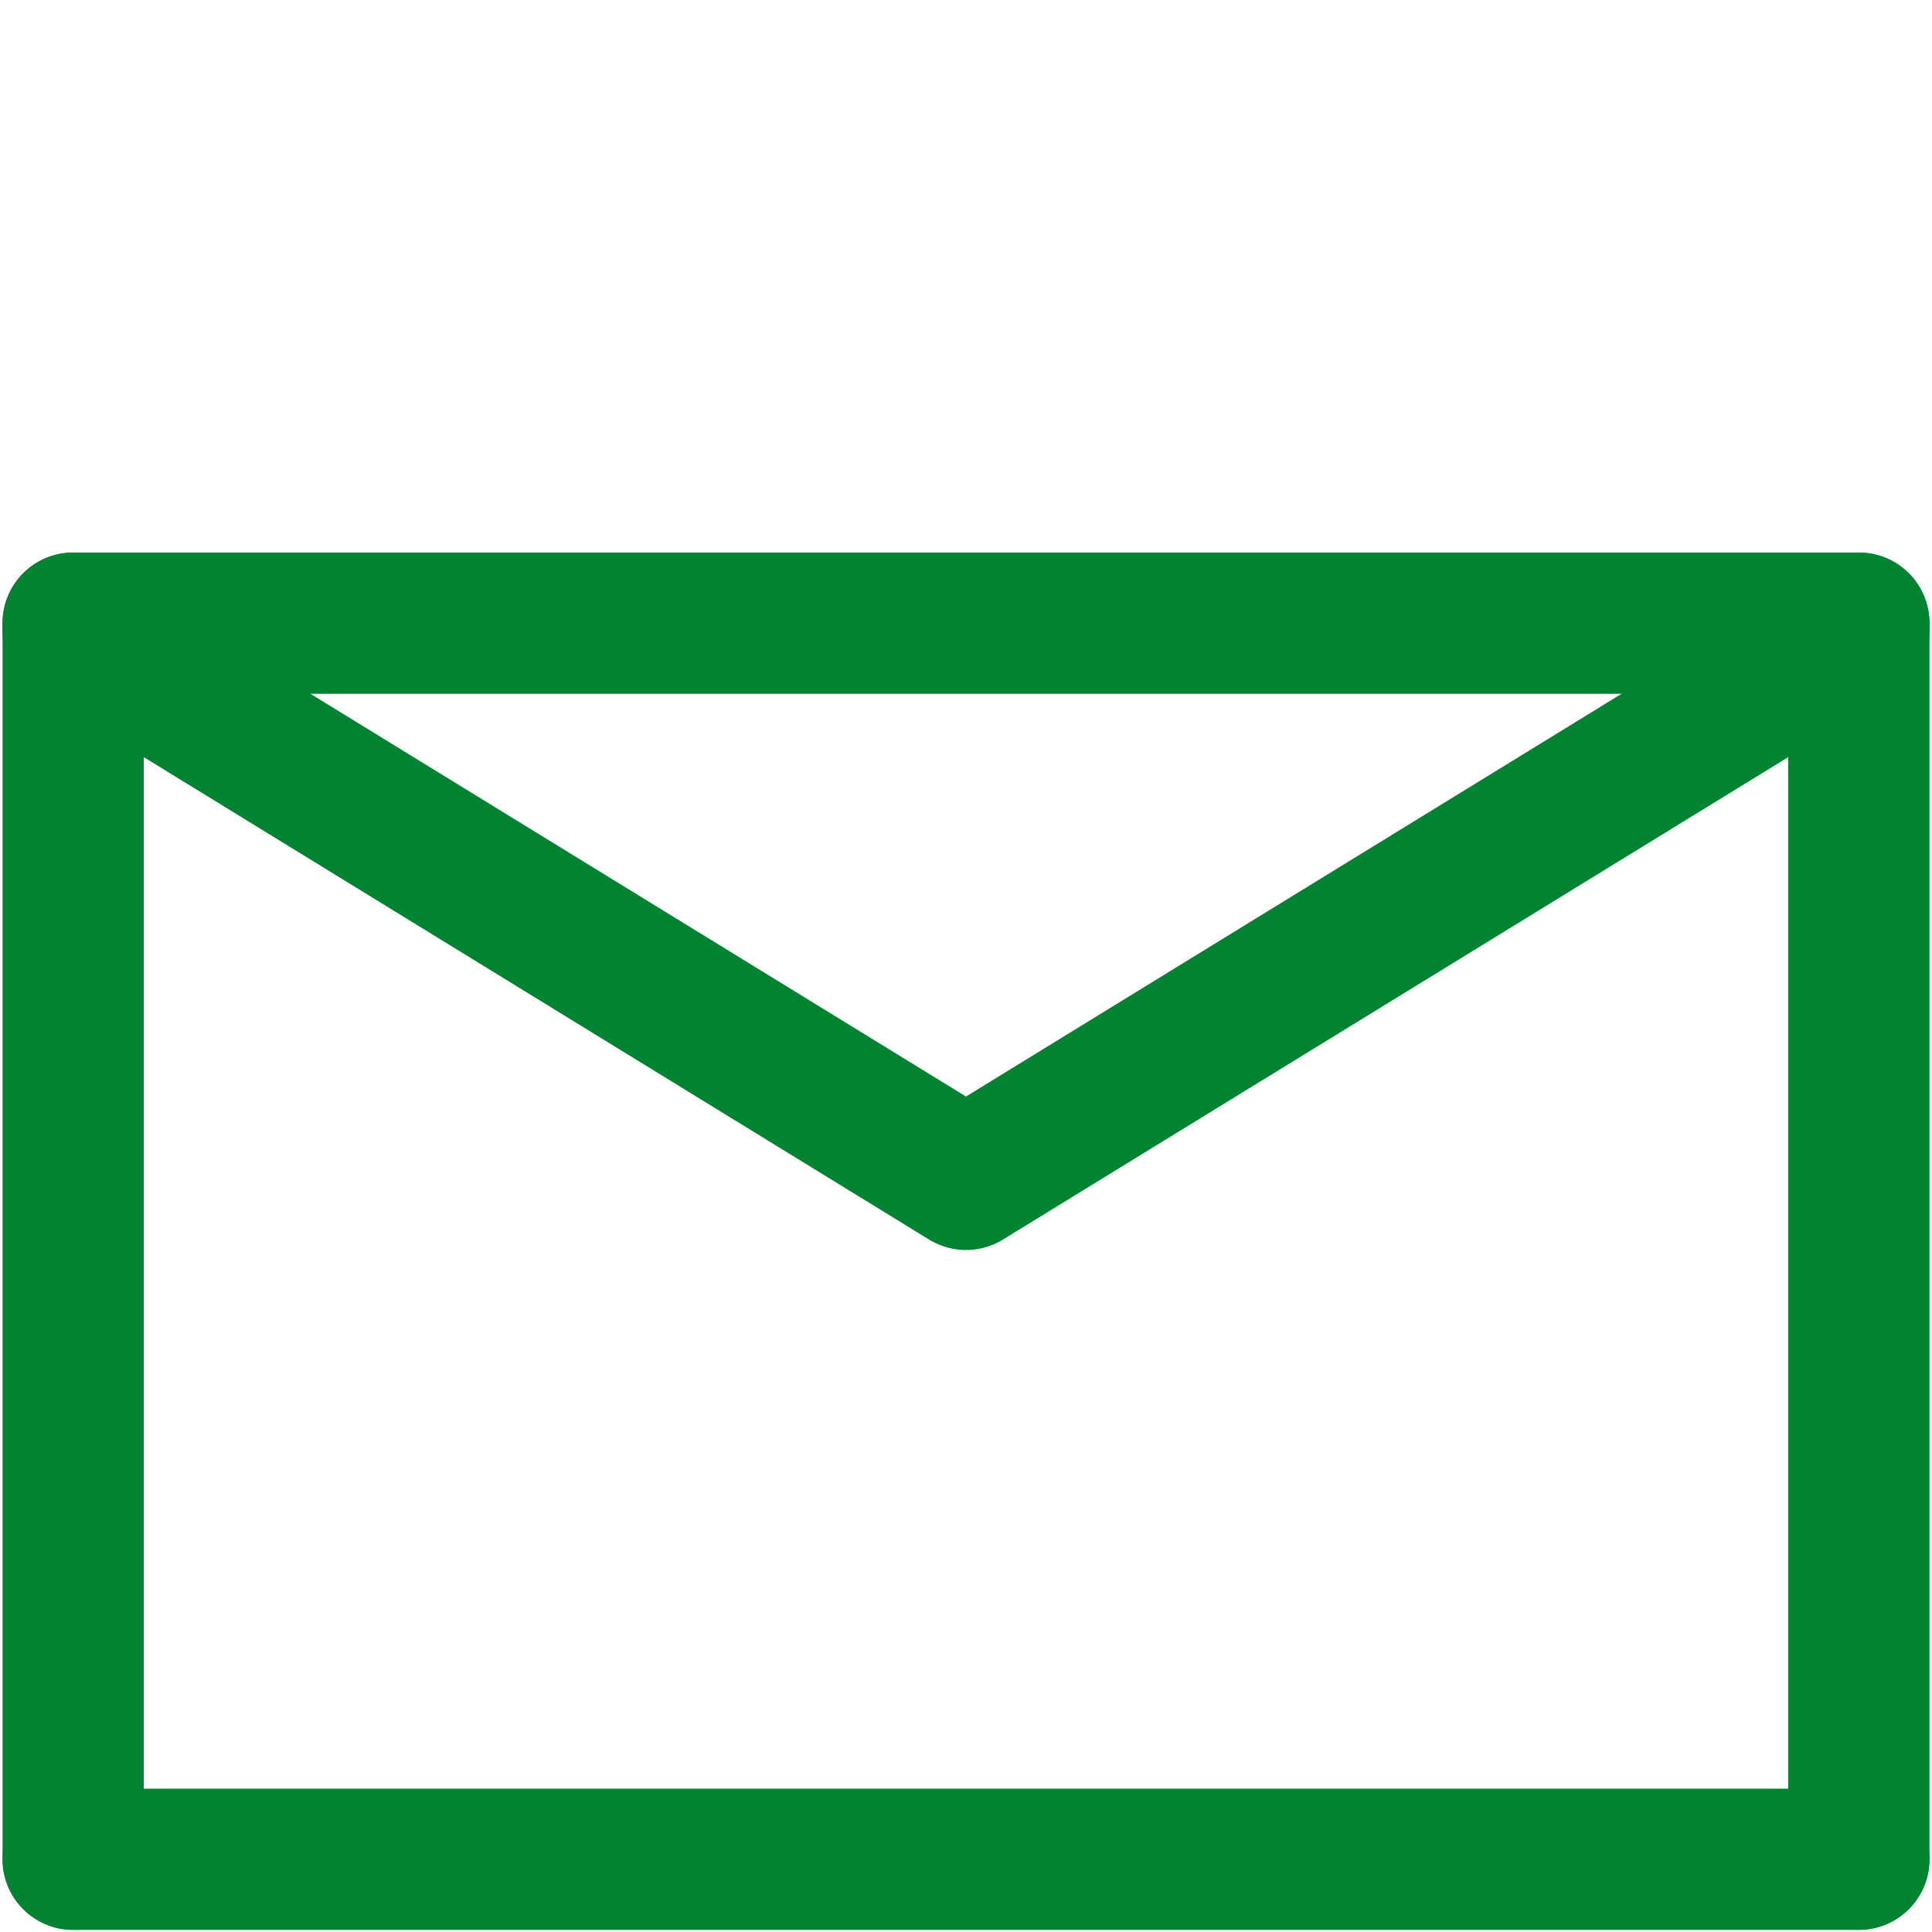 <?xml version="1.0" encoding="UTF-8"?>
<!DOCTYPE svg PUBLIC "-//W3C//DTD SVG 1.1//EN" "http://www.w3.org/Graphics/SVG/1.1/DTD/svg11.dtd">
<!-- Creator: CorelDRAW 2018 (64 Bit) -->
<svg xmlns="http://www.w3.org/2000/svg" xml:space="preserve" width="69.5mm" height="69.5mm" version="1.1" style="shape-rendering:geometricPrecision; text-rendering:geometricPrecision; image-rendering:optimizeQuality; fill-rule:evenodd; clip-rule:evenodd"
viewBox="0 0 6950 6950"
 xmlns:xlink="http://www.w3.org/1999/xlink">
 <defs>
  <style type="text/css">
   <![CDATA[
    .str0 {stroke:#028331;stroke-width:507.99;stroke-linecap:round;stroke-linejoin:round;stroke-miterlimit:22.926}
    .fil0 {fill:none}
   ]]>
  </style>
 </defs>
 <g id="Ebene_x0020_1">
  <line class="fil0 str0" x1="263.1" y1="2241.68" x2="6686.9" y2= "2241.68" />
  <line class="fil0 str0" x1="6686.9" y1="6688.32" x2="6686.9" y2= "2241.68" />
  <line class="fil0 str0" x1="263.1" y1="2241.68" x2="263.1" y2= "6688.32" />
  <line class="fil0 str0" x1="6686.9" y1="6688.32" x2="263.1" y2= "6688.32" />
  <polyline class="fil0 str0" points="6686.9,2269.47 3475,4242.67 263.1,2269.47 "/>
 </g>
</svg>
